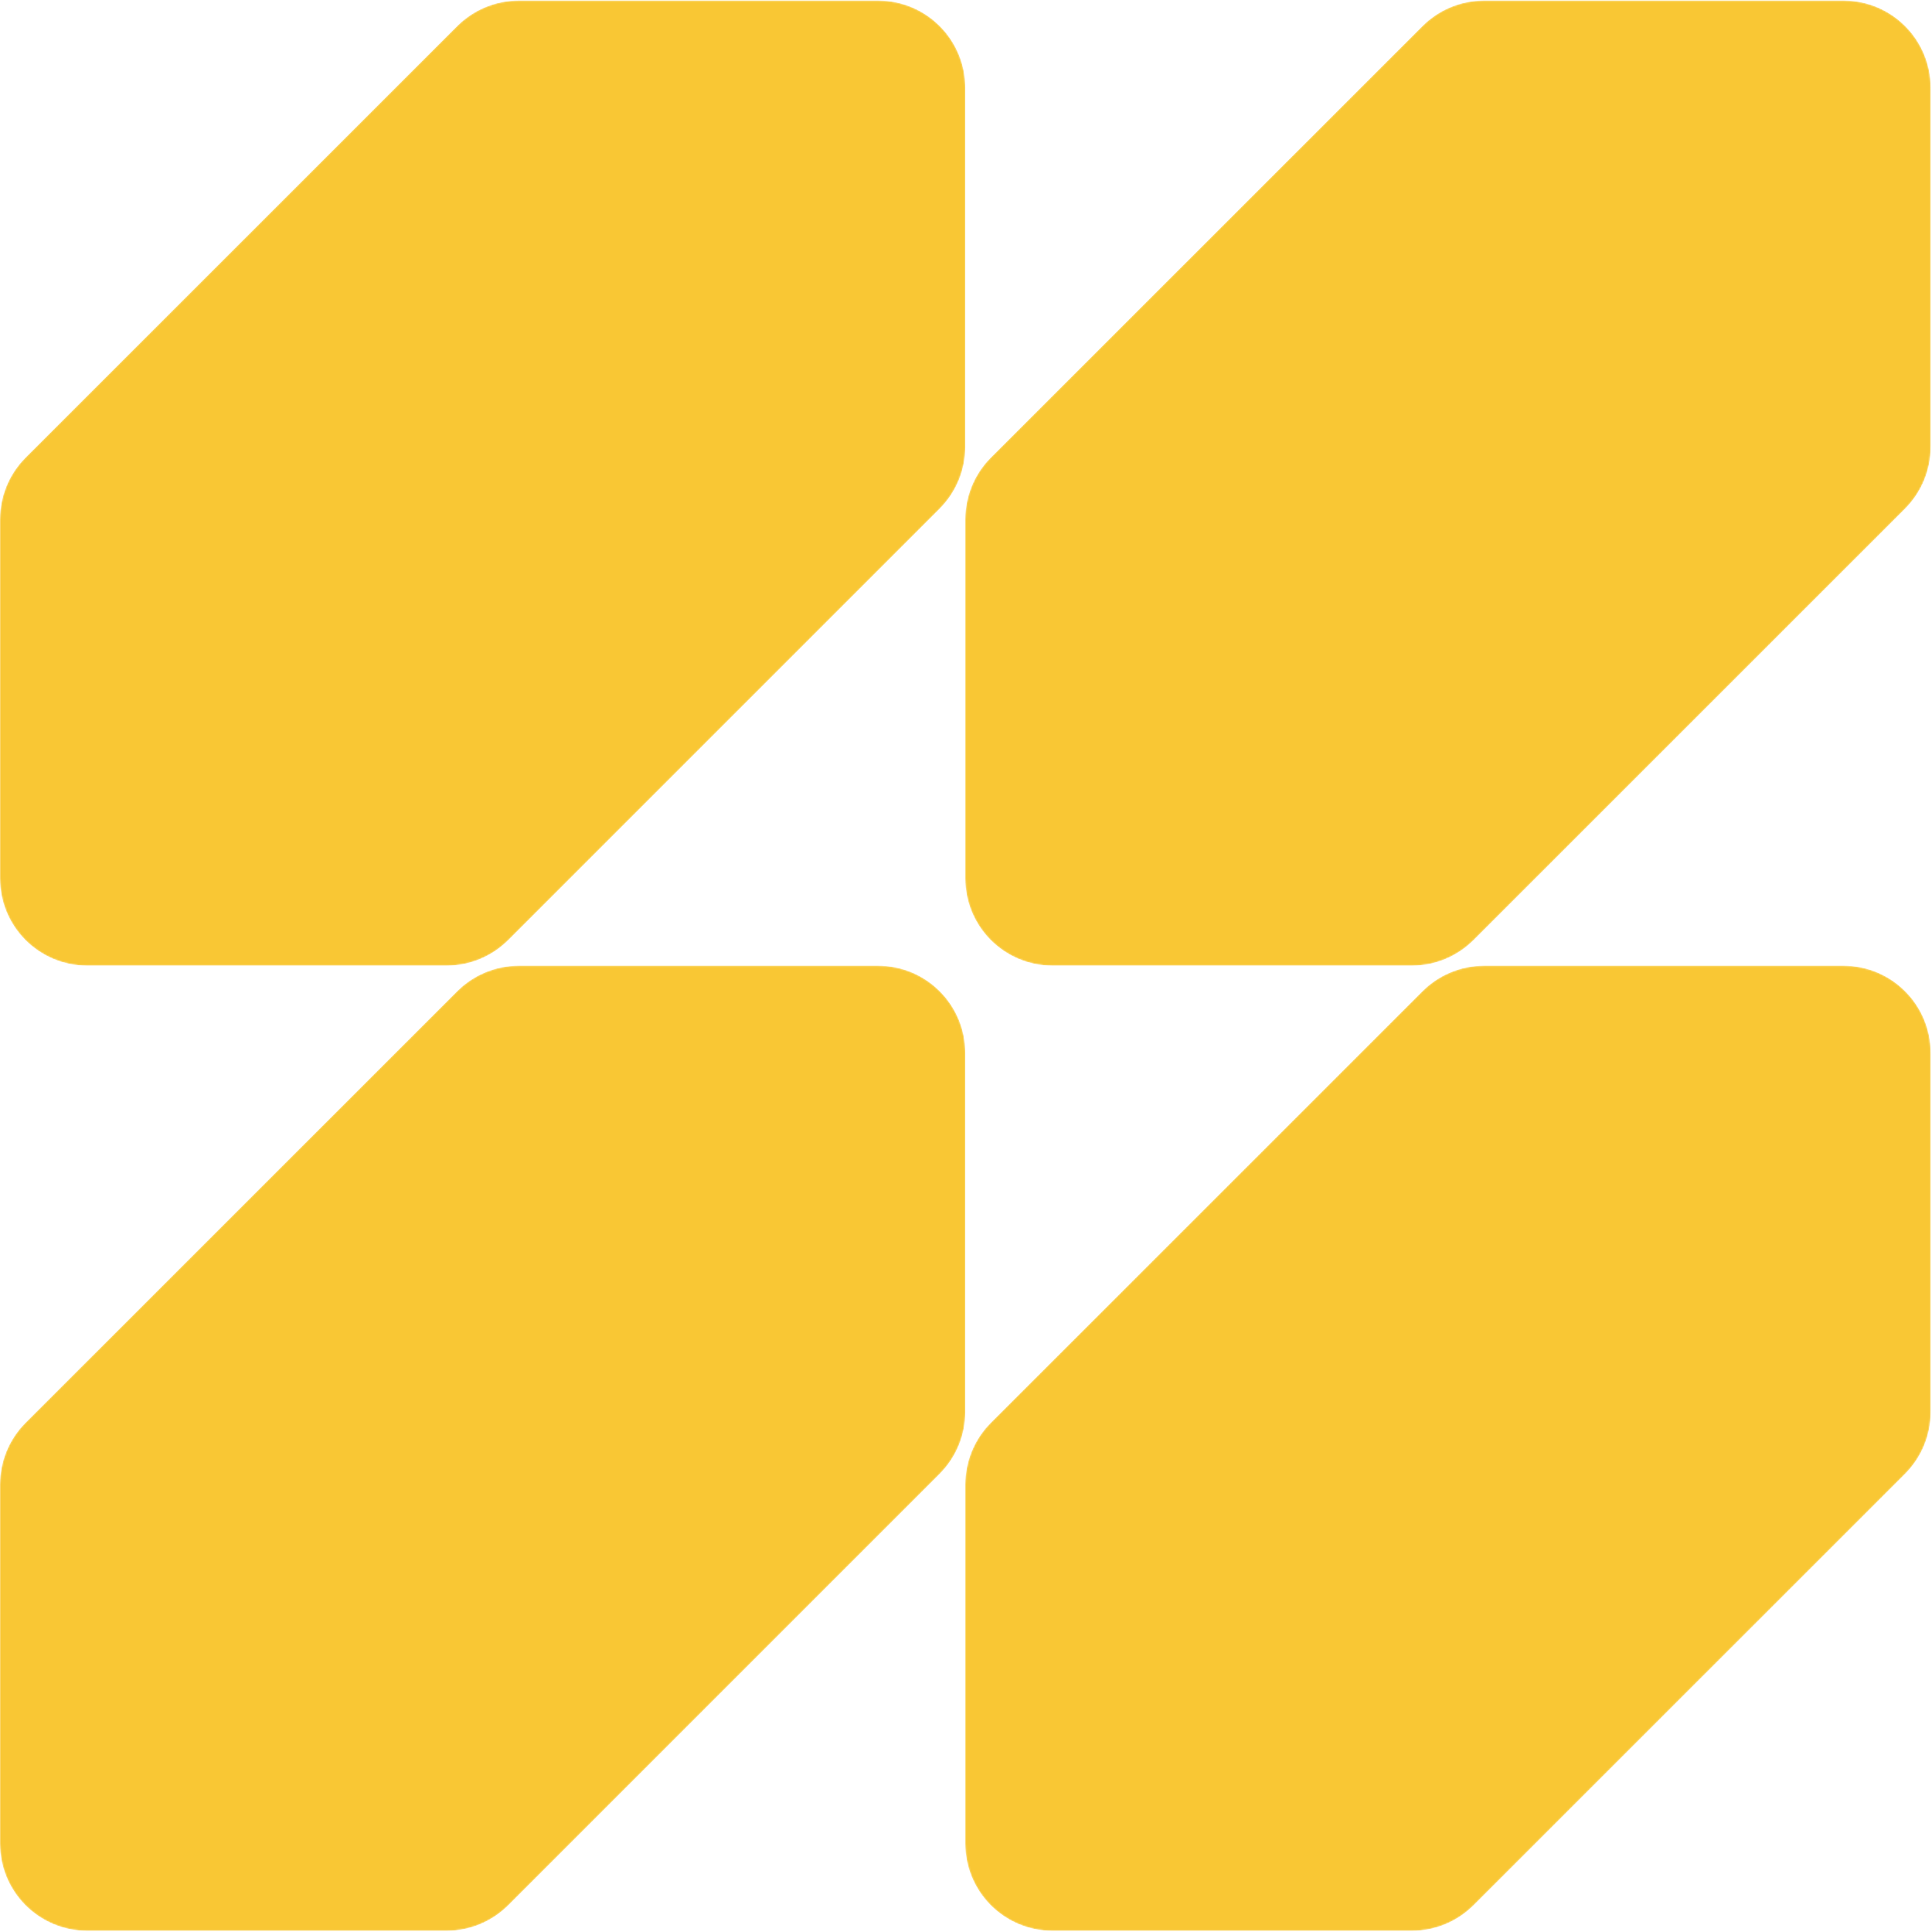 <svg width="1241" height="1241" viewBox="0 0 1241 1241" fill="none" xmlns="http://www.w3.org/2000/svg">
<mask id="mask0_4224_3735" style="mask-type:alpha" maskUnits="userSpaceOnUse" x="0" y="0" width="1241" height="1241">
<path d="M564.039 620.292C594.967 620.292 620.039 645.364 620.039 676.292V907.077C620.039 921.929 614.139 936.173 603.637 946.675L326.459 1223.85C315.957 1234.35 301.713 1240.25 286.861 1240.25H56C25.072 1240.25 0 1215.18 0 1184.25V953.473C0 938.618 5.902 924.372 16.407 913.87L293.656 636.689C304.158 626.19 318.399 620.292 333.249 620.292H564.039Z" fill="#003AD8"/>
<path d="M564.039 0.331C594.967 0.331 620.039 25.403 620.039 56.331V287.115C620.039 301.968 614.139 316.211 603.637 326.713L326.459 603.89C315.957 614.392 301.713 620.292 286.861 620.292H56C25.072 620.292 0 595.22 0 564.292V333.511C0 318.657 5.902 304.411 16.407 293.909L293.656 16.728C304.158 6.229 318.399 0.331 333.249 0.331H564.039Z" fill="#003AD8"/>
<path d="M1184.15 620.292C1215.08 620.292 1240.15 645.364 1240.15 676.292V907.073C1240.15 921.927 1234.25 936.173 1223.75 946.676L946.497 1223.86C935.995 1234.36 921.754 1240.25 906.904 1240.25H676.039C645.111 1240.25 620.039 1215.18 620.039 1184.25V953.473C620.039 938.618 625.941 924.372 636.446 913.87L913.695 636.689C924.196 626.19 938.438 620.292 953.288 620.292H1184.15Z" fill="#003AD8"/>
<path d="M1184.15 0.331C1215.08 0.331 1240.15 25.403 1240.15 56.331V287.111C1240.15 301.966 1234.25 316.212 1223.75 326.714L946.497 603.895C935.995 614.394 921.754 620.292 906.904 620.292H676.039C645.111 620.292 620.039 595.22 620.039 564.292V333.511C620.039 318.657 625.941 304.411 636.446 293.909L913.695 16.728C924.196 6.229 938.438 0.331 953.288 0.331H1184.15Z" fill="#003AD8"/>
</mask>
<g mask="url(#mask0_4224_3735)">
<path d="M564.039 620.292C594.967 620.292 620.039 645.364 620.039 676.292V907.077C620.039 921.929 614.139 936.173 603.637 946.675L326.459 1223.85C315.957 1234.35 301.713 1240.25 286.861 1240.25H56C25.072 1240.25 0 1215.18 0 1184.25V953.473C0 938.618 5.902 924.372 16.407 913.87L293.656 636.689C304.158 626.19 318.399 620.292 333.249 620.292H564.039Z" fill="#F9C734"/>
<path d="M564.039 0.331C594.967 0.331 620.039 25.403 620.039 56.331V287.115C620.039 301.968 614.139 316.211 603.637 326.713L326.459 603.89C315.957 614.392 301.713 620.292 286.861 620.292H56C25.072 620.292 0 595.22 0 564.292V333.511C0 318.657 5.902 304.411 16.407 293.909L293.656 16.728C304.158 6.229 318.399 0.331 333.249 0.331H564.039Z" fill="#F9C734"/>
<path d="M1184.15 620.292C1215.08 620.292 1240.15 645.364 1240.15 676.292V907.073C1240.15 921.927 1234.25 936.173 1223.75 946.676L946.497 1223.86C935.995 1234.36 921.754 1240.25 906.904 1240.25H676.039C645.111 1240.25 620.039 1215.18 620.039 1184.25V953.473C620.039 938.618 625.941 924.372 636.446 913.87L913.695 636.689C924.196 626.19 938.438 620.292 953.288 620.292H1184.15Z" fill="#F9C734"/>
<path d="M1184.15 0.331C1215.08 0.331 1240.15 25.403 1240.15 56.331V287.111C1240.15 301.966 1234.25 316.212 1223.75 326.714L946.497 603.895C935.995 614.394 921.754 620.292 906.904 620.292H676.039C645.111 620.292 620.039 595.22 620.039 564.292V333.511C620.039 318.657 625.941 304.411 636.446 293.909L913.695 16.728C924.196 6.229 938.438 0.331 953.288 0.331H1184.15Z" fill="#F9C734"/>
</g>
</svg>
